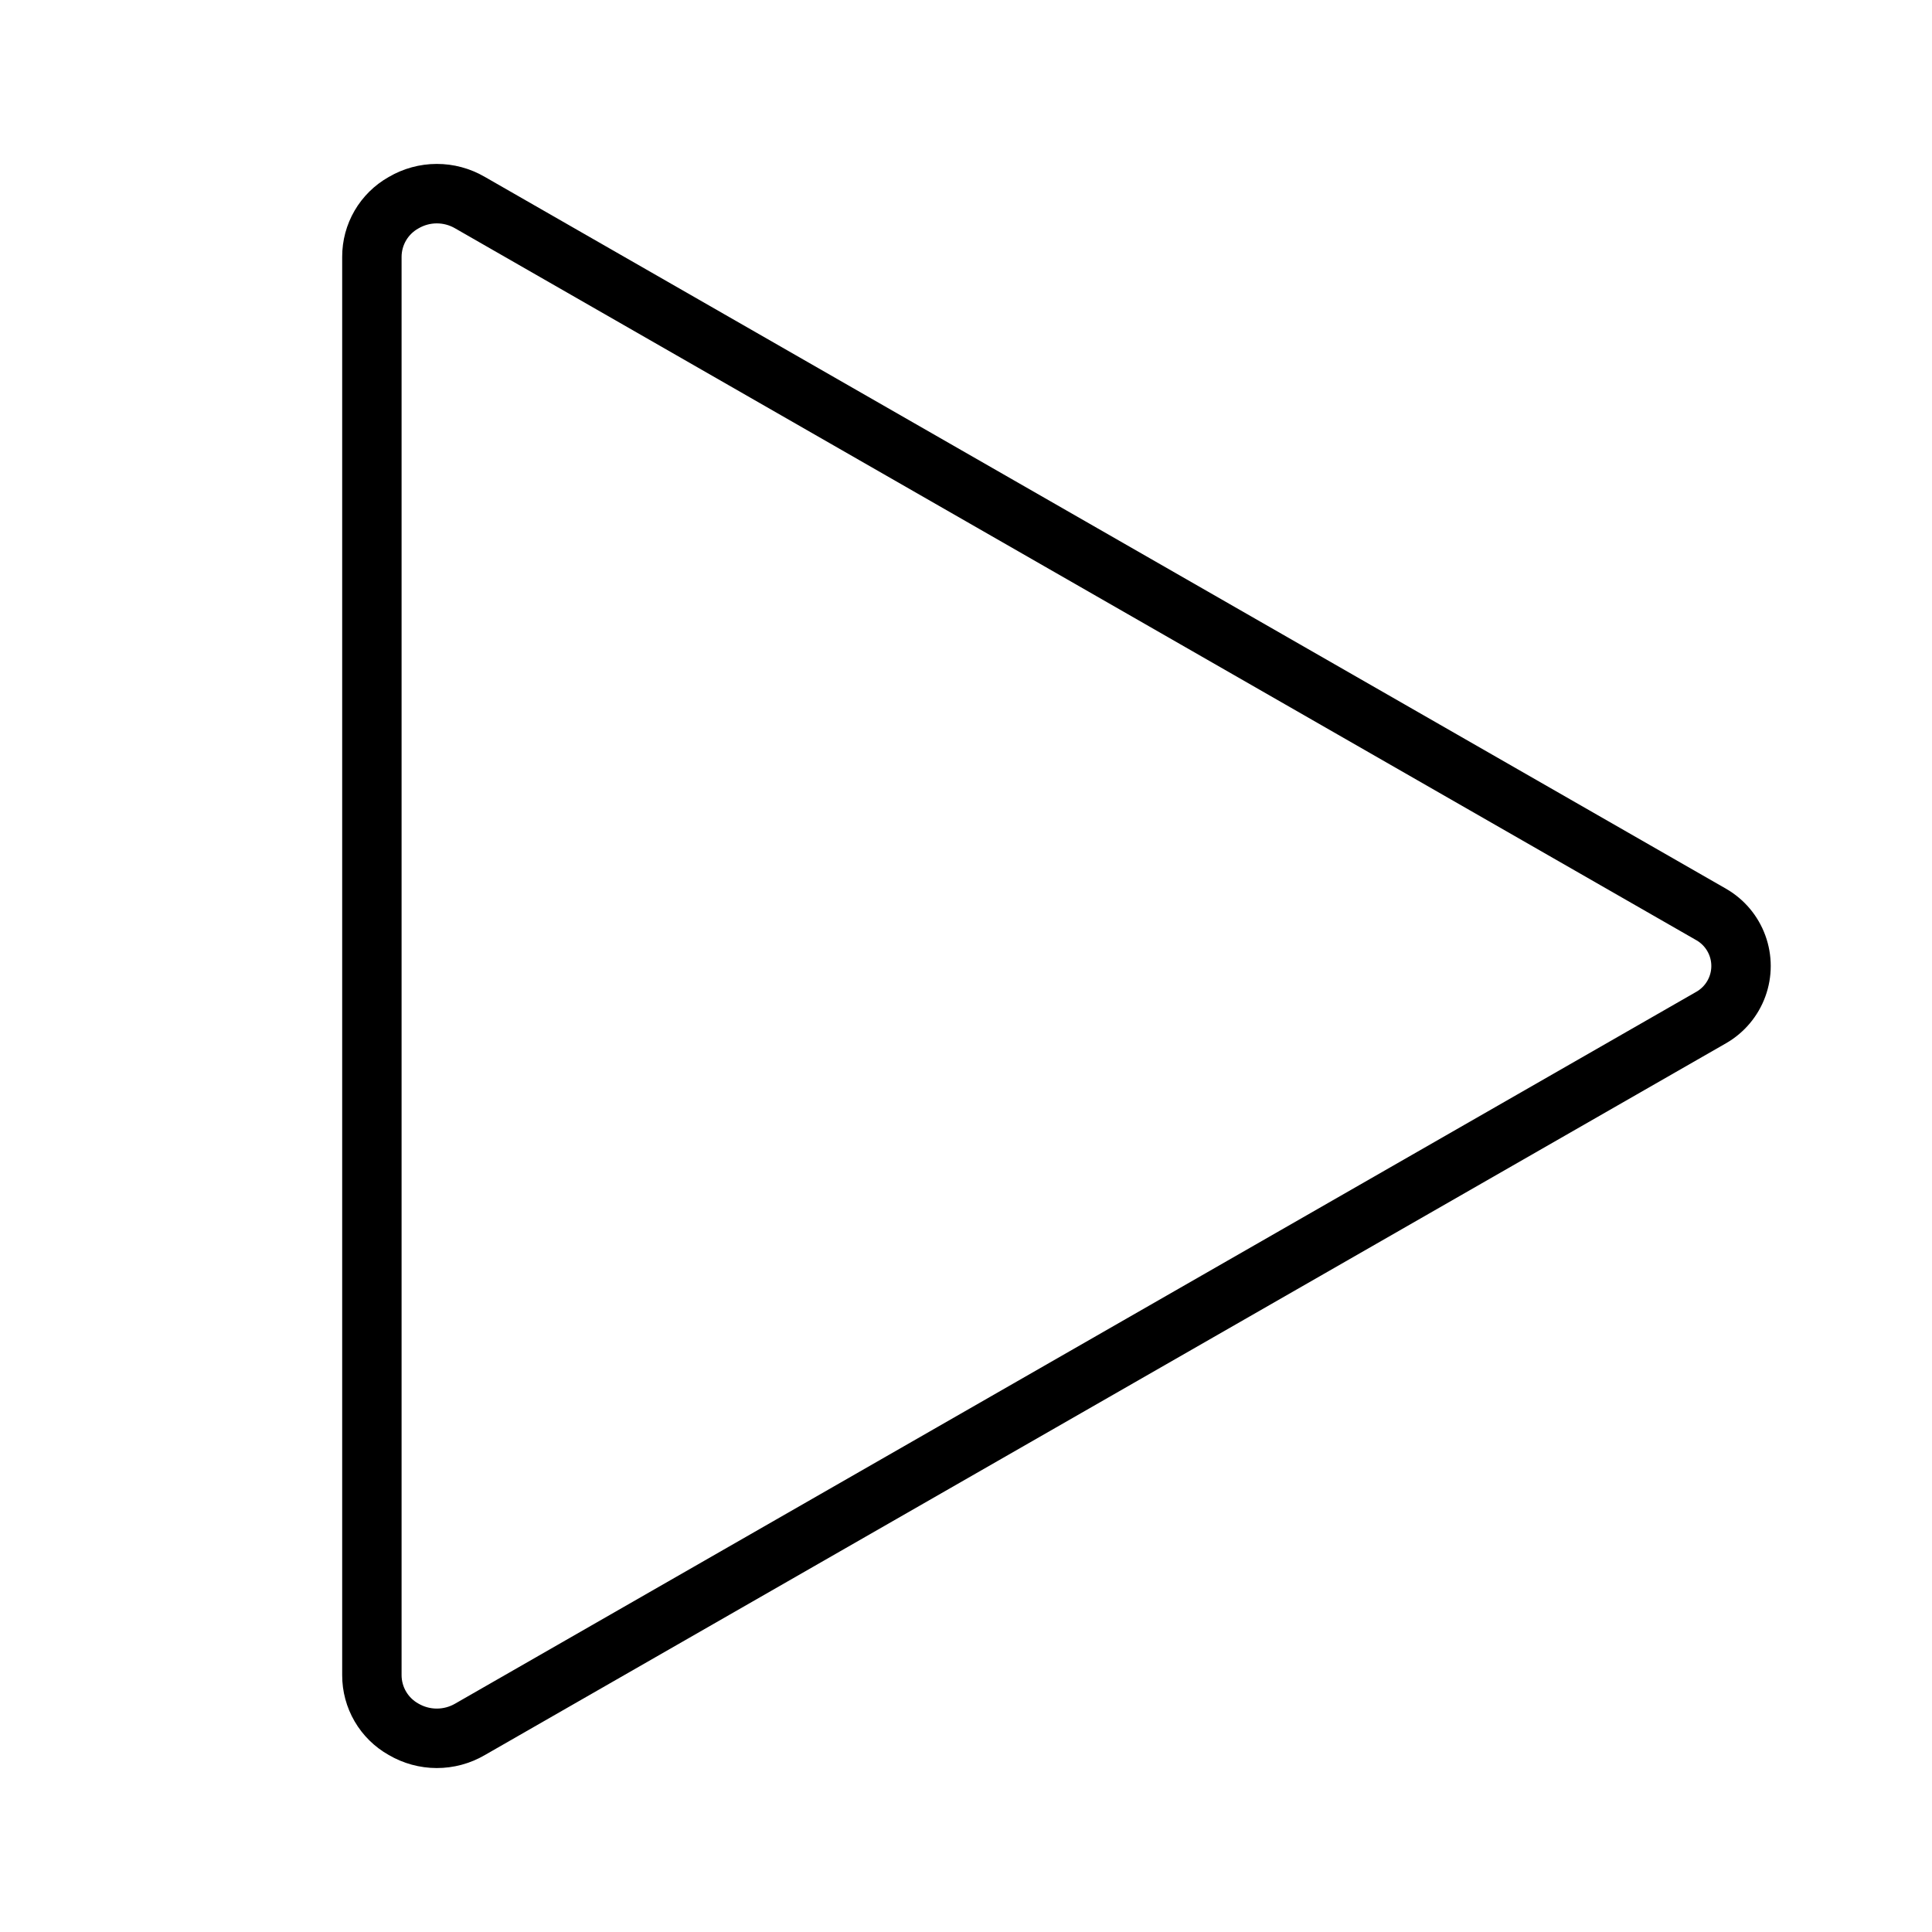 <?xml version="1.0" encoding="UTF-8"?>
<!-- Uploaded to: SVG Repo, www.svgrepo.com, Generator: SVG Repo Mixer Tools -->
<svg fill="#000000" width="800px" height="800px" version="1.1" viewBox="144 144 512 512" xmlns="http://www.w3.org/2000/svg">
 <path d="m601.41 379.52-328.97-188.67c-3.867-2.242-8.258-3.422-12.73-3.41-4.473 0.012-8.859 1.211-12.715 3.477-3.742 2.113-6.856 5.184-9.02 8.898-2.164 3.715-3.301 7.938-3.293 12.238v375.89-0.004c-0.008 4.301 1.129 8.523 3.293 12.238 2.164 3.715 5.277 6.785 9.02 8.898 3.856 2.266 8.246 3.465 12.715 3.477 4.473 0.008 8.867-1.168 12.73-3.414l328.97-188.66c4.824-2.769 8.516-7.156 10.422-12.383 1.91-5.227 1.91-10.961 0-16.191-1.906-5.227-5.598-9.613-10.422-12.383zm-7.844 27.305-328.97 188.67c-3.008 1.742-6.723 1.73-9.719-0.031-2.738-1.516-4.441-4.391-4.453-7.519v-375.89c0.016-3.129 1.719-6.008 4.461-7.519 2.988-1.77 6.707-1.781 9.711-0.031l328.97 188.67c2.445 1.402 3.953 4.008 3.953 6.828 0 2.816-1.508 5.422-3.953 6.824z"/>
</svg>